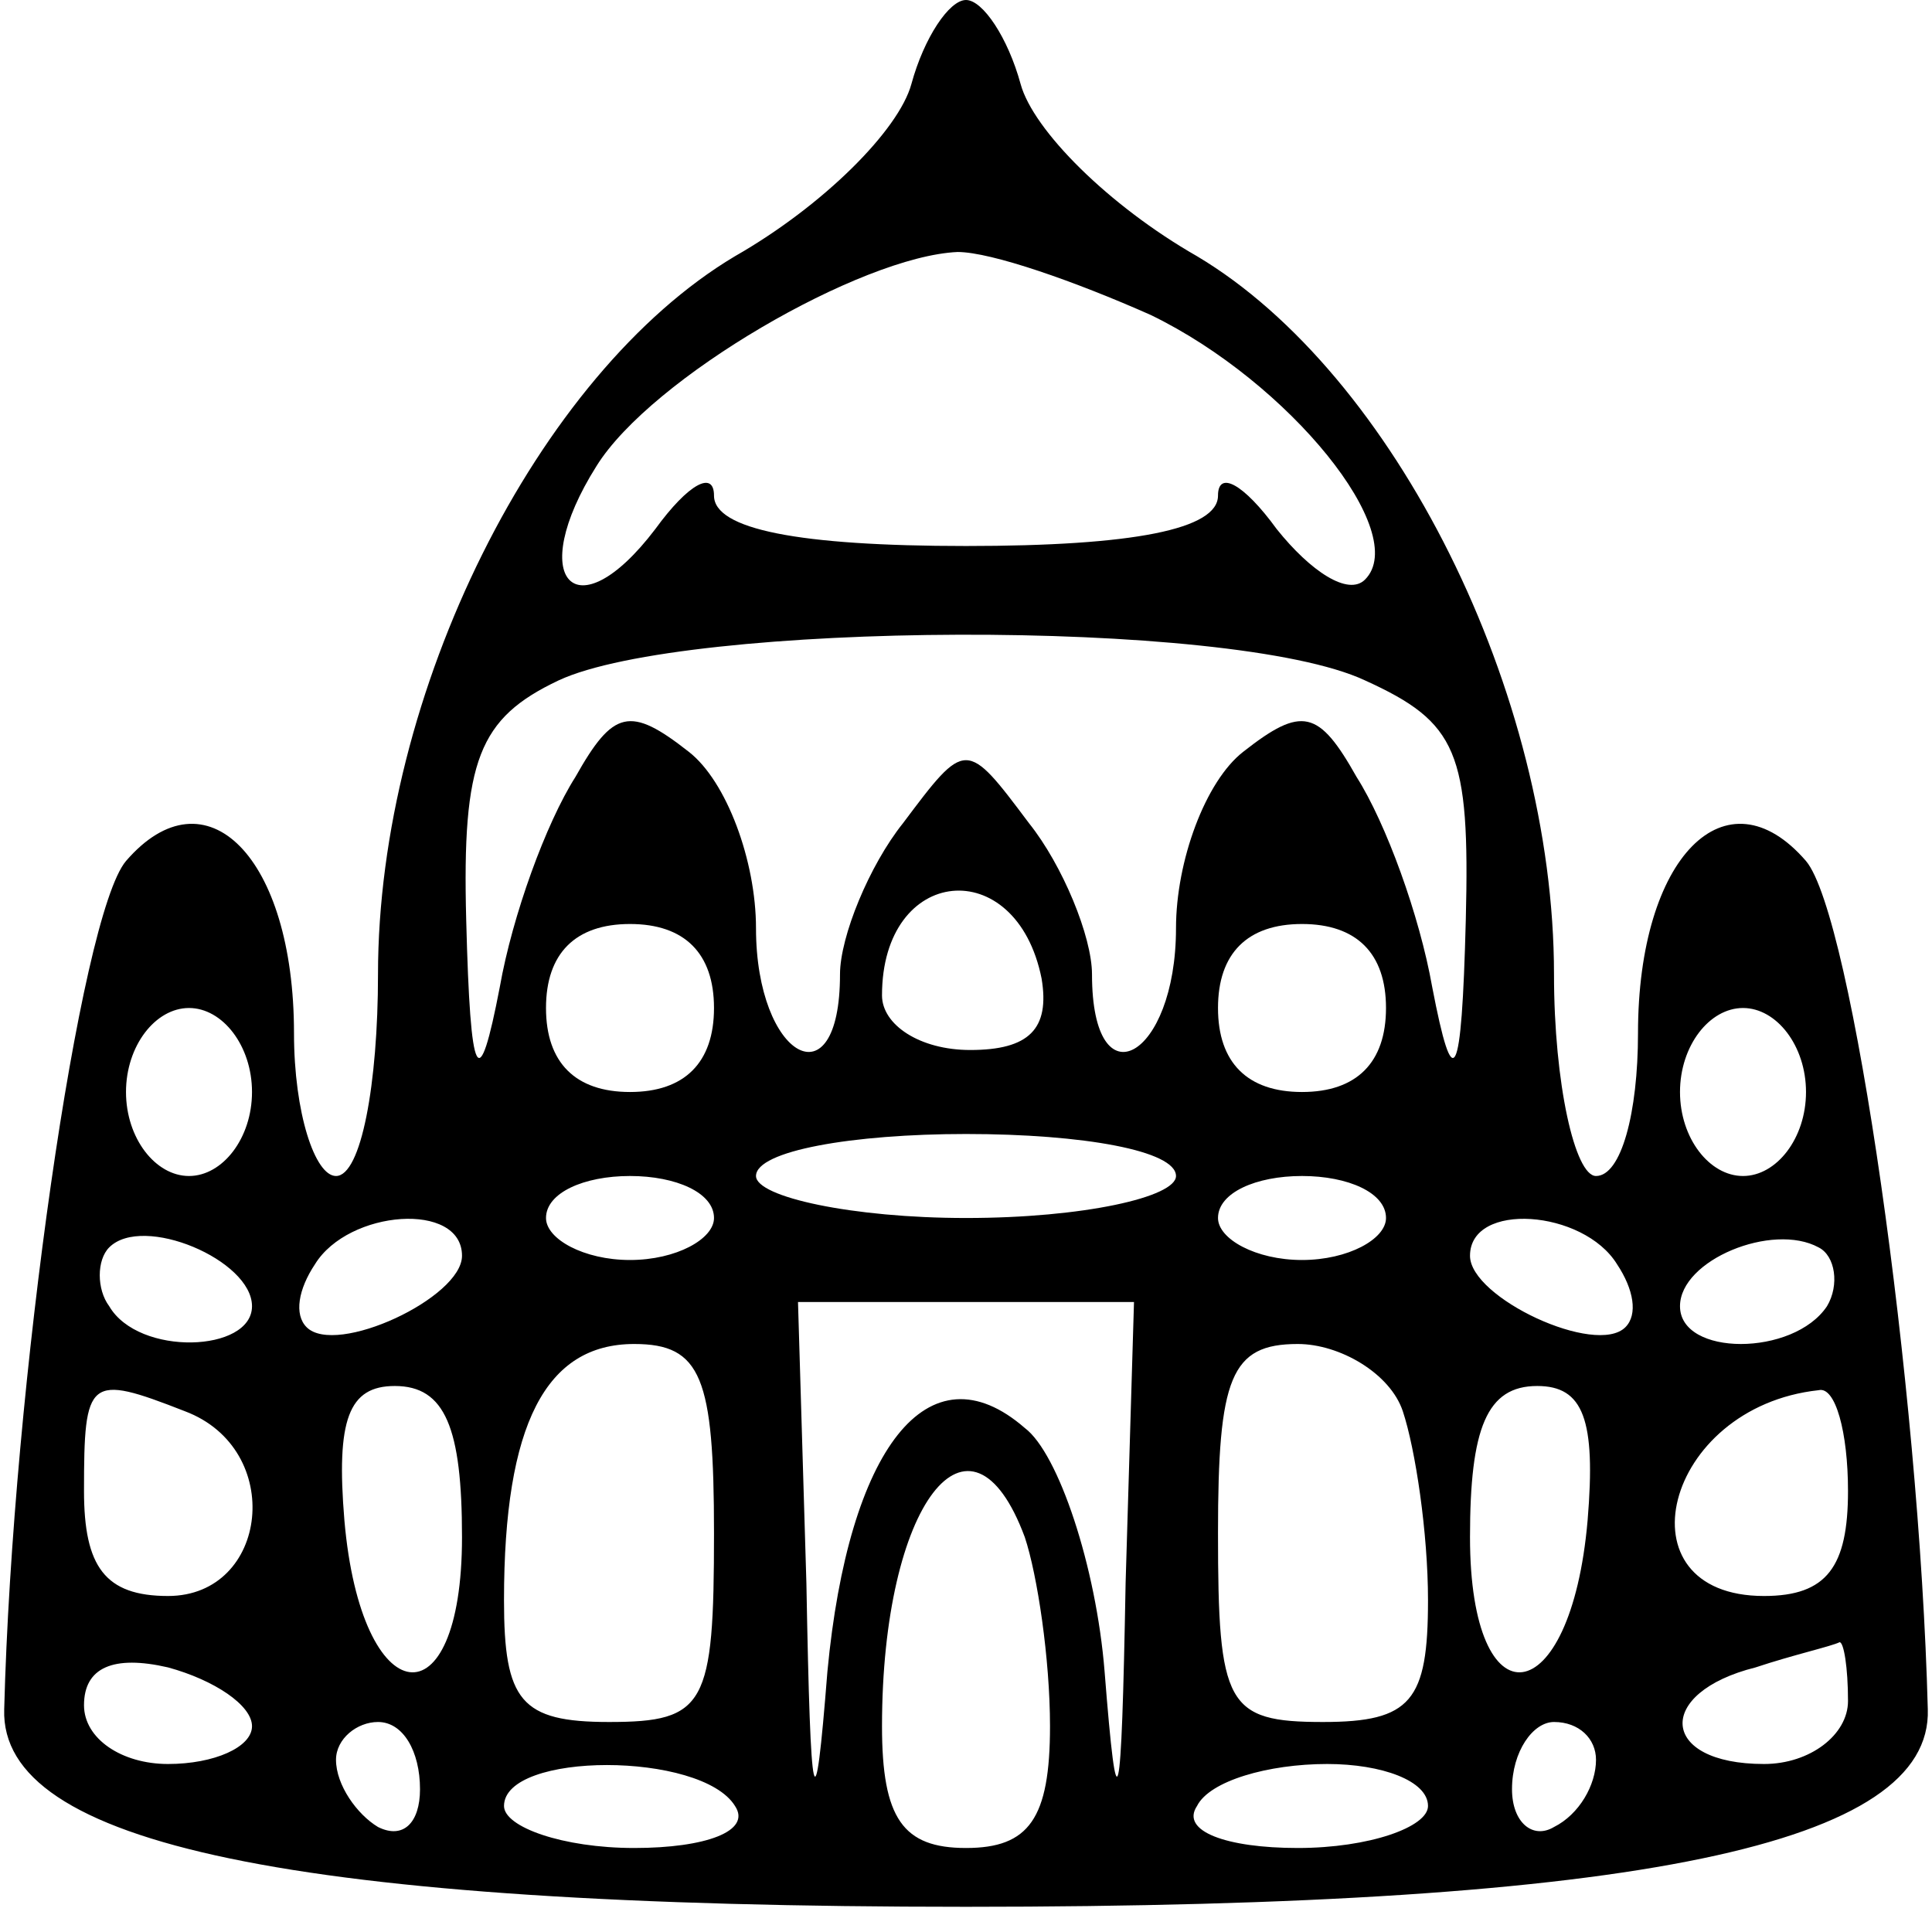 <?xml version="1.0" standalone="no"?>
<!DOCTYPE svg PUBLIC "-//W3C//DTD SVG 20010904//EN"
 "http://www.w3.org/TR/2001/REC-SVG-20010904/DTD/svg10.dtd">
<svg version="1.0" xmlns="http://www.w3.org/2000/svg"
 width="46pt" height="46pt" viewBox="0 0 46 46"
 preserveAspectRatio="xMidYMid meet">

<g transform="translate(0,46) scale(0.1,-0.1)"
fill="#000000" stroke="none">
<path d="M217 440 c-3 -11 -21 -29 -42 -41 -47 -28 -85 -104 -85 -171 0 -26
-4 -48 -10 -48 -5 0 -10 15 -10 34 0 42 -21 63 -40 41 -11 -13 -27 -125 -29
-202 -1 -32 68 -47 229 -47 161 0 230 15 229 47 -2 77 -18 189 -29 202 -19 22
-40 1 -40 -41 0 -19 -4 -34 -10 -34 -5 0 -10 22 -10 48 0 67 -38 143 -85 171
-21 12 -39 30 -42 41 -3 11 -9 20 -13 20 -4 0 -10 -9 -13 -20z m57 -55 c33
-16 62 -52 51 -63 -4 -4 -13 2 -21 12 -8 11 -14 14 -14 8 0 -8 -20 -12 -60
-12 -40 0 -60 4 -60 12 0 6 -6 3 -14 -8 -19 -25 -31 -12 -14 15 13 21 63 50
86 51 8 0 28 -7 46 -15z m51 -87 c22 -10 25 -17 24 -57 -1 -39 -3 -42 -8 -16
-3 17 -11 39 -18 50 -9 16 -13 17 -27 6 -9 -7 -16 -26 -16 -42 0 -31 -20 -42
-20 -11 0 9 -7 26 -15 36 -15 20 -15 20 -30 0 -8 -10 -15 -27 -15 -36 0 -31
-20 -20 -20 11 0 16 -7 35 -16 42 -14 11 -18 10 -27 -6 -7 -11 -15 -33 -18
-50 -5 -26 -7 -23 -8 16 -1 38 3 48 22 57 30 14 160 15 192 0z m-77 -71 c2
-12 -3 -17 -17 -17 -12 0 -21 6 -21 13 0 31 32 34 38 4z m-78 -7 c0 -13 -7
-20 -20 -20 -13 0 -20 7 -20 20 0 13 7 20 20 20 13 0 20 -7 20 -20z m160 0 c0
-13 -7 -20 -20 -20 -13 0 -20 7 -20 20 0 13 7 20 20 20 13 0 20 -7 20 -20z
m-270 -20 c0 -11 -7 -20 -15 -20 -8 0 -15 9 -15 20 0 11 7 20 15 20 8 0 15 -9
15 -20z m370 0 c0 -11 -7 -20 -15 -20 -8 0 -15 9 -15 20 0 11 7 20 15 20 8 0
15 -9 15 -20z m-150 -20 c0 -5 -22 -10 -50 -10 -27 0 -50 5 -50 10 0 6 23 10
50 10 28 0 50 -4 50 -10z m-110 -10 c0 -5 -9 -10 -20 -10 -11 0 -20 5 -20 10
0 6 9 10 20 10 11 0 20 -4 20 -10z m160 0 c0 -5 -9 -10 -20 -10 -11 0 -20 5
-20 10 0 6 9 10 20 10 11 0 20 -4 20 -10z m-270 -21 c0 -11 -27 -12 -34 0 -3
4 -3 11 0 14 8 8 34 -3 34 -14z m50 12 c0 -10 -30 -24 -37 -17 -3 3 -2 9 2 15
8 13 35 15 35 2z m275 -2 c4 -6 5 -12 2 -15 -7 -7 -37 7 -37 17 0 13 27 11 35
-2z m50 -10 c-8 -12 -35 -12 -35 0 0 11 22 20 33 14 4 -2 5 -9 2 -14z m-167
-66 c-1 -55 -2 -59 -5 -21 -2 25 -11 52 -19 58 -23 20 -42 -5 -47 -58 -3 -38
-4 -34 -5 21 l-2 67 40 0 40 0 -2 -67z m-98 12 c0 -41 -2 -45 -25 -45 -21 0
-25 5 -25 29 0 42 10 61 31 61 16 0 19 -8 19 -45z m164 29 c3 -9 6 -29 6 -45
0 -24 -4 -29 -25 -29 -23 0 -25 4 -25 45 0 37 3 45 19 45 10 0 22 -7 25 -16z
m-290 0 c24 -9 20 -44 -4 -44 -15 0 -20 7 -20 25 0 27 1 28 24 19z m66 -30 c0
-45 -24 -42 -28 4 -2 24 1 32 12 32 12 0 16 -10 16 -36z m268 4 c-4 -46 -28
-49 -28 -4 0 26 4 36 16 36 11 0 14 -8 12 -32z m62 7 c0 -18 -5 -25 -20 -25
-35 0 -24 45 13 49 4 1 7 -10 7 -24z m-196 -11 c3 -9 6 -29 6 -45 0 -22 -5
-29 -20 -29 -15 0 -20 7 -20 29 0 53 21 80 34 45z m-184 -45 c0 -5 -9 -9 -20
-9 -11 0 -20 6 -20 14 0 9 7 12 20 9 11 -3 20 -9 20 -14z m380 6 c0 -8 -9 -15
-20 -15 -25 0 -26 17 -2 23 9 3 18 5 20 6 1 0 2 -6 2 -14z m-340 -21 c0 -8 -4
-12 -10 -9 -5 3 -10 10 -10 16 0 5 5 9 10 9 6 0 10 -7 10 -16z m280 7 c0 -6
-4 -13 -10 -16 -5 -3 -10 1 -10 9 0 9 5 16 10 16 6 0 10 -4 10 -9z m-205 -11
c4 -6 -7 -10 -24 -10 -17 0 -31 5 -31 10 0 13 47 13 55 0z m165 0 c0 -5 -14
-10 -31 -10 -17 0 -28 4 -24 10 3 6 17 10 31 10 13 0 24 -4 24 -10z"/>
</g>
</svg>

